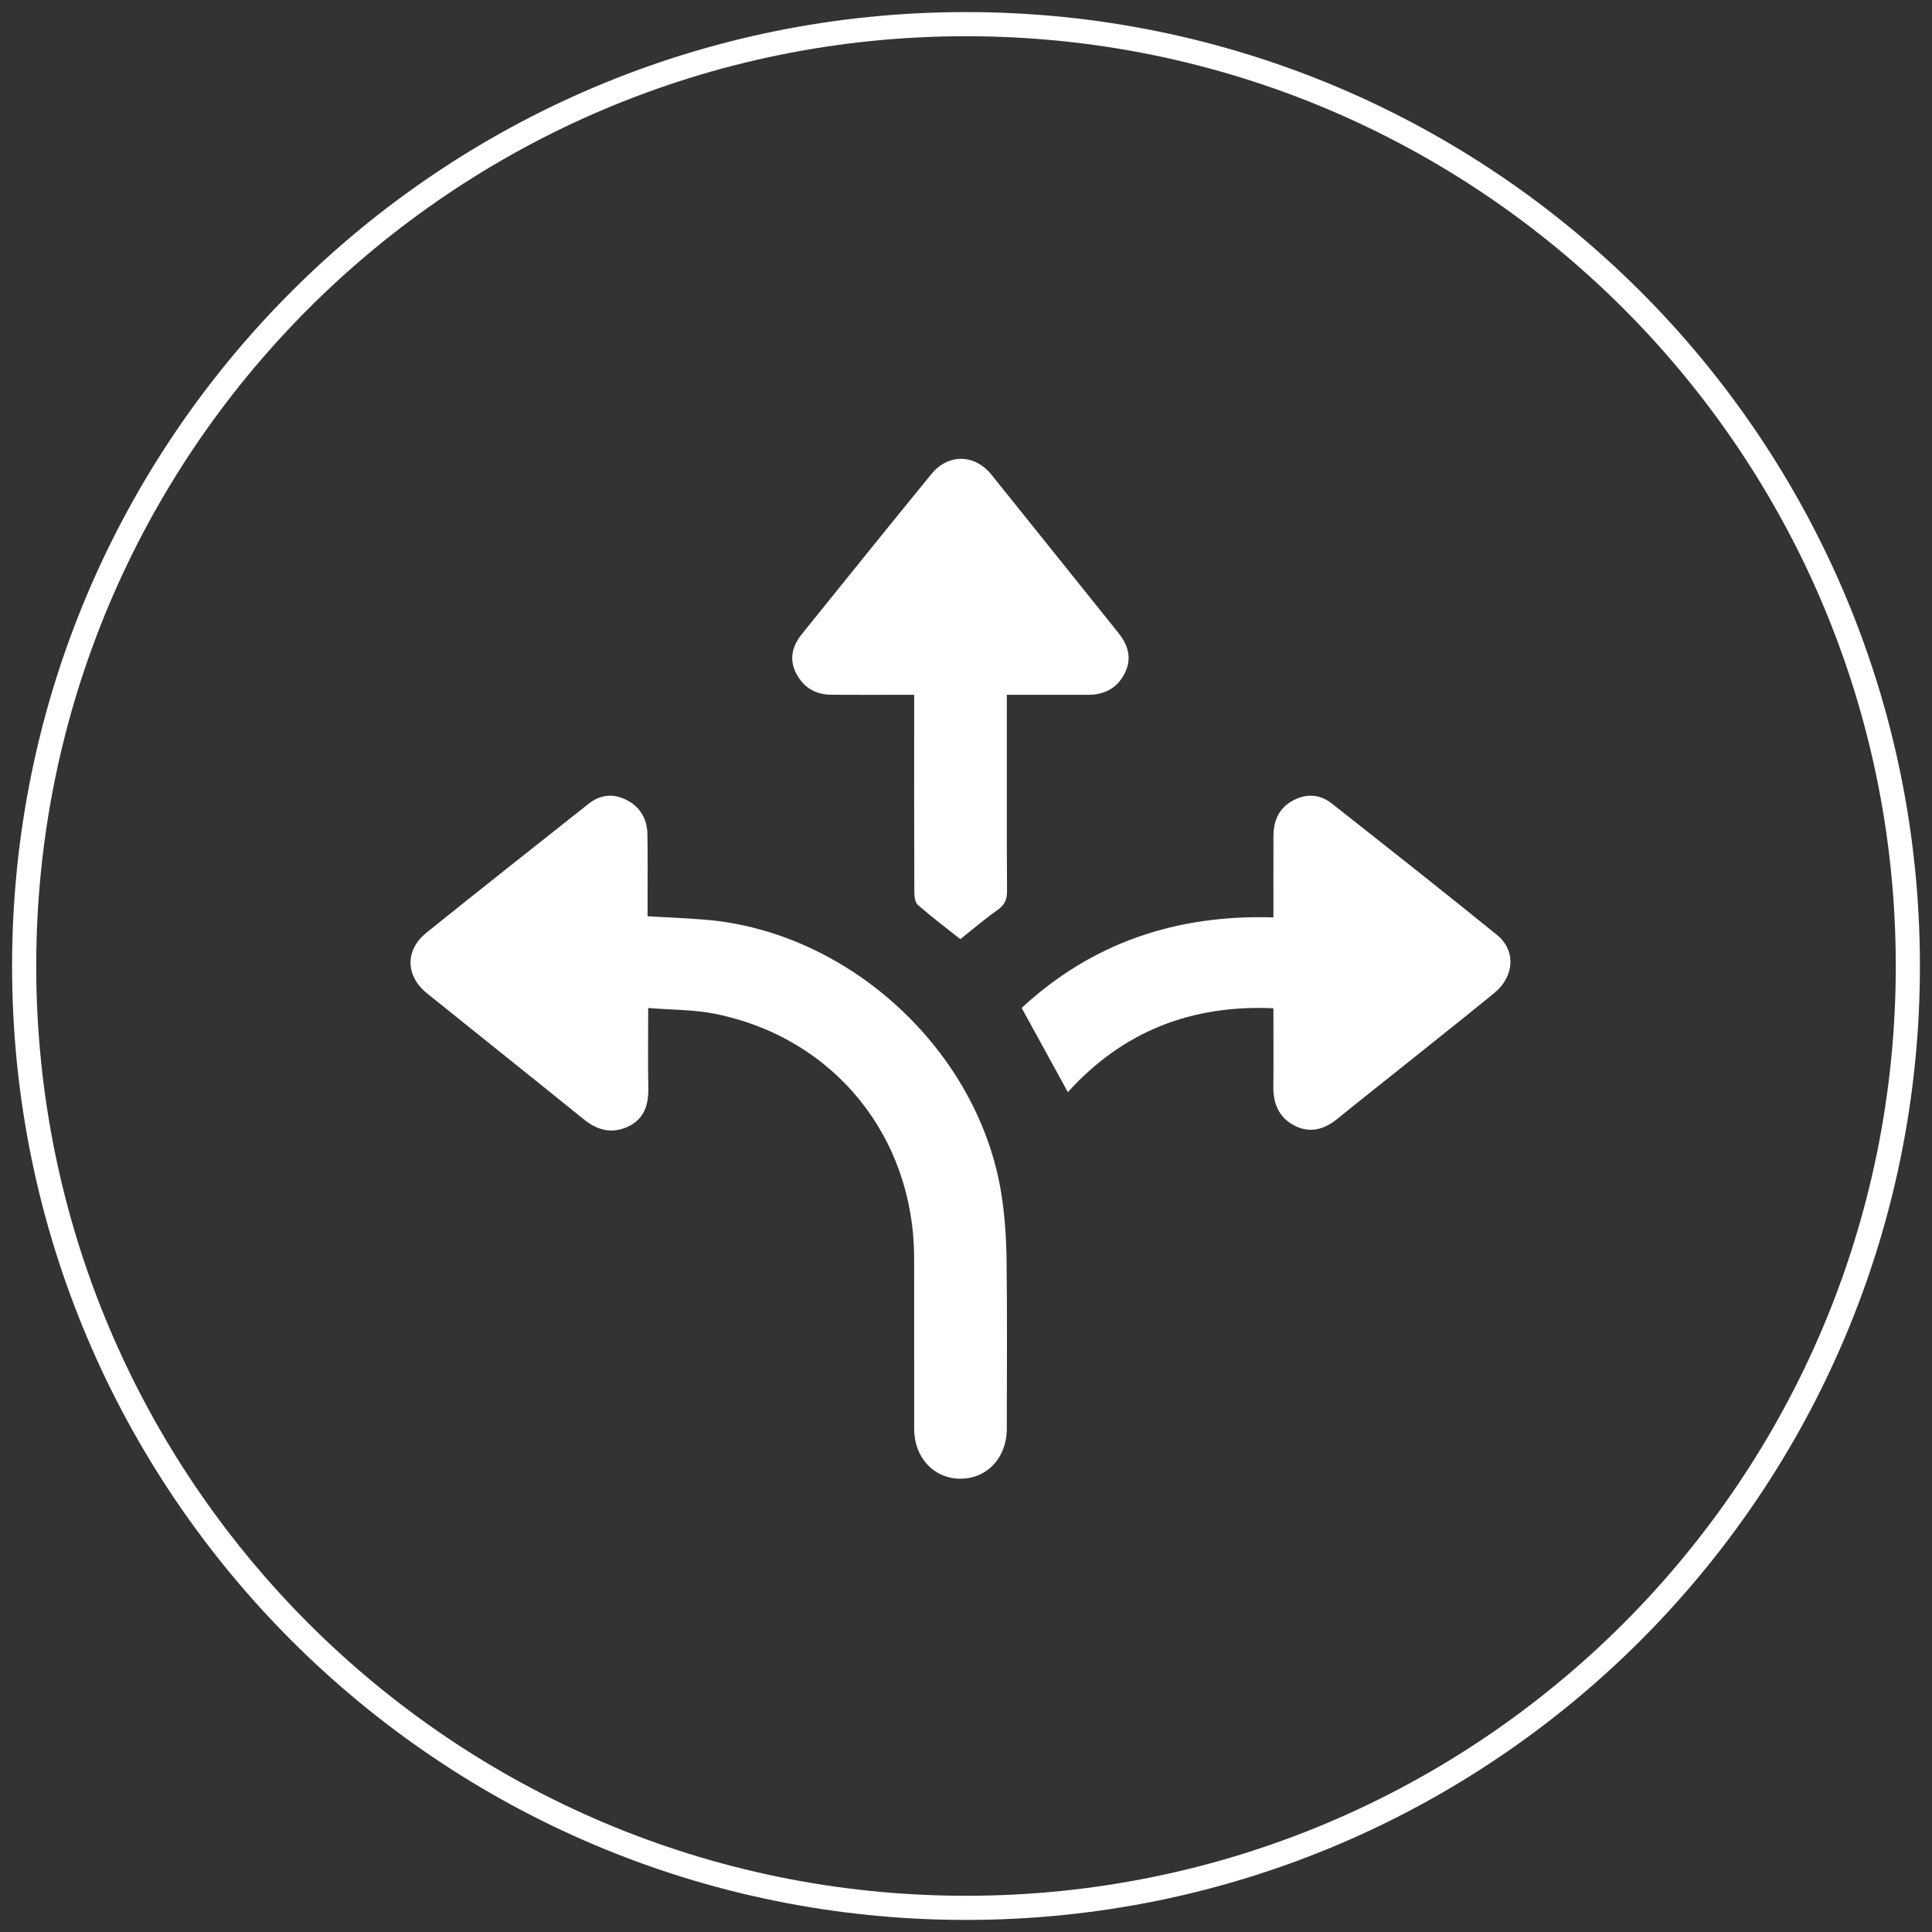 <svg width="80" height="80" viewBox="0 0 80 80" fill="none" xmlns="http://www.w3.org/2000/svg">
<rect x="0" y="0" width="80" height="80" fill="#333333" stroke="none"/>
<g clip-path="url(#clip0_1_882)">
<path d="M40 79C61.539 79 79 61.539 79 40C79 18.461 61.539 1 40 1C18.461 1 1 18.461 1 40C1 61.539 18.461 79 40 79Z" stroke="white"/>
<path fill-rule="evenodd" clip-rule="evenodd" d="M25.934 33.12C26.511 33.411 26.798 33.913 26.809 34.55C26.826 35.493 26.814 36.437 26.815 37.38V37.941C27.64 37.989 28.426 38.018 29.209 38.083C35.197 38.583 40.55 43.546 41.47 49.475C41.609 50.369 41.669 51.283 41.68 52.188C41.709 54.513 41.691 56.837 41.689 59.162C41.687 60.366 40.865 61.24 39.751 61.23C38.662 61.22 37.856 60.35 37.854 59.173C37.851 56.815 37.856 54.457 37.853 52.098C37.846 47.062 34.539 42.975 29.615 41.981C28.736 41.803 27.817 41.819 26.84 41.739C26.84 42.944 26.825 44.002 26.845 45.061C26.859 45.759 26.665 46.342 26.006 46.65C25.348 46.958 24.744 46.81 24.178 46.352C22.018 44.604 19.844 42.874 17.68 41.131C16.793 40.416 16.763 39.344 17.651 38.628C19.88 36.831 22.13 35.061 24.373 33.283C24.855 32.901 25.389 32.845 25.934 33.12ZM55.146 33.271C57.434 35.074 59.722 36.877 61.985 38.711C62.777 39.352 62.714 40.429 61.879 41.115L60.571 42.176L57.94 44.278C57.085 44.962 56.225 45.639 55.376 46.33C54.849 46.759 54.269 46.933 53.643 46.629C52.988 46.312 52.72 45.737 52.727 45.015C52.737 43.941 52.729 42.867 52.729 41.75C49.318 41.597 46.488 42.715 44.218 45.223C43.58 44.06 42.959 42.928 42.305 41.737C45.211 39.044 48.707 37.861 52.73 37.988C52.73 36.832 52.727 35.725 52.731 34.618C52.733 33.919 53.007 33.377 53.671 33.083C54.197 32.849 54.707 32.925 55.146 33.271ZM41.051 19.652L46.301 26.194C46.718 26.712 46.881 27.265 46.574 27.876C46.267 28.489 45.739 28.773 45.053 28.771L44.23 28.77L41.69 28.77V29.372C41.69 31.883 41.682 34.394 41.699 36.904C41.701 37.267 41.585 37.483 41.293 37.689C40.773 38.057 40.287 38.474 39.765 38.888C39.179 38.422 38.576 37.968 38.008 37.473C37.89 37.37 37.861 37.116 37.86 36.931L37.853 33.165L37.854 28.77H37.349C36.372 28.77 35.394 28.776 34.417 28.768C33.75 28.762 33.251 28.45 32.956 27.858C32.668 27.281 32.814 26.739 33.201 26.259C34.988 24.043 36.772 21.824 38.574 19.622C39.266 18.776 40.365 18.8 41.051 19.652Z" fill="white"/>
</g>
<defs>
<clipPath id="clip0_1_882">
<rect width="80" height="80" fill="white"/>
</clipPath>
</defs>
</svg>
